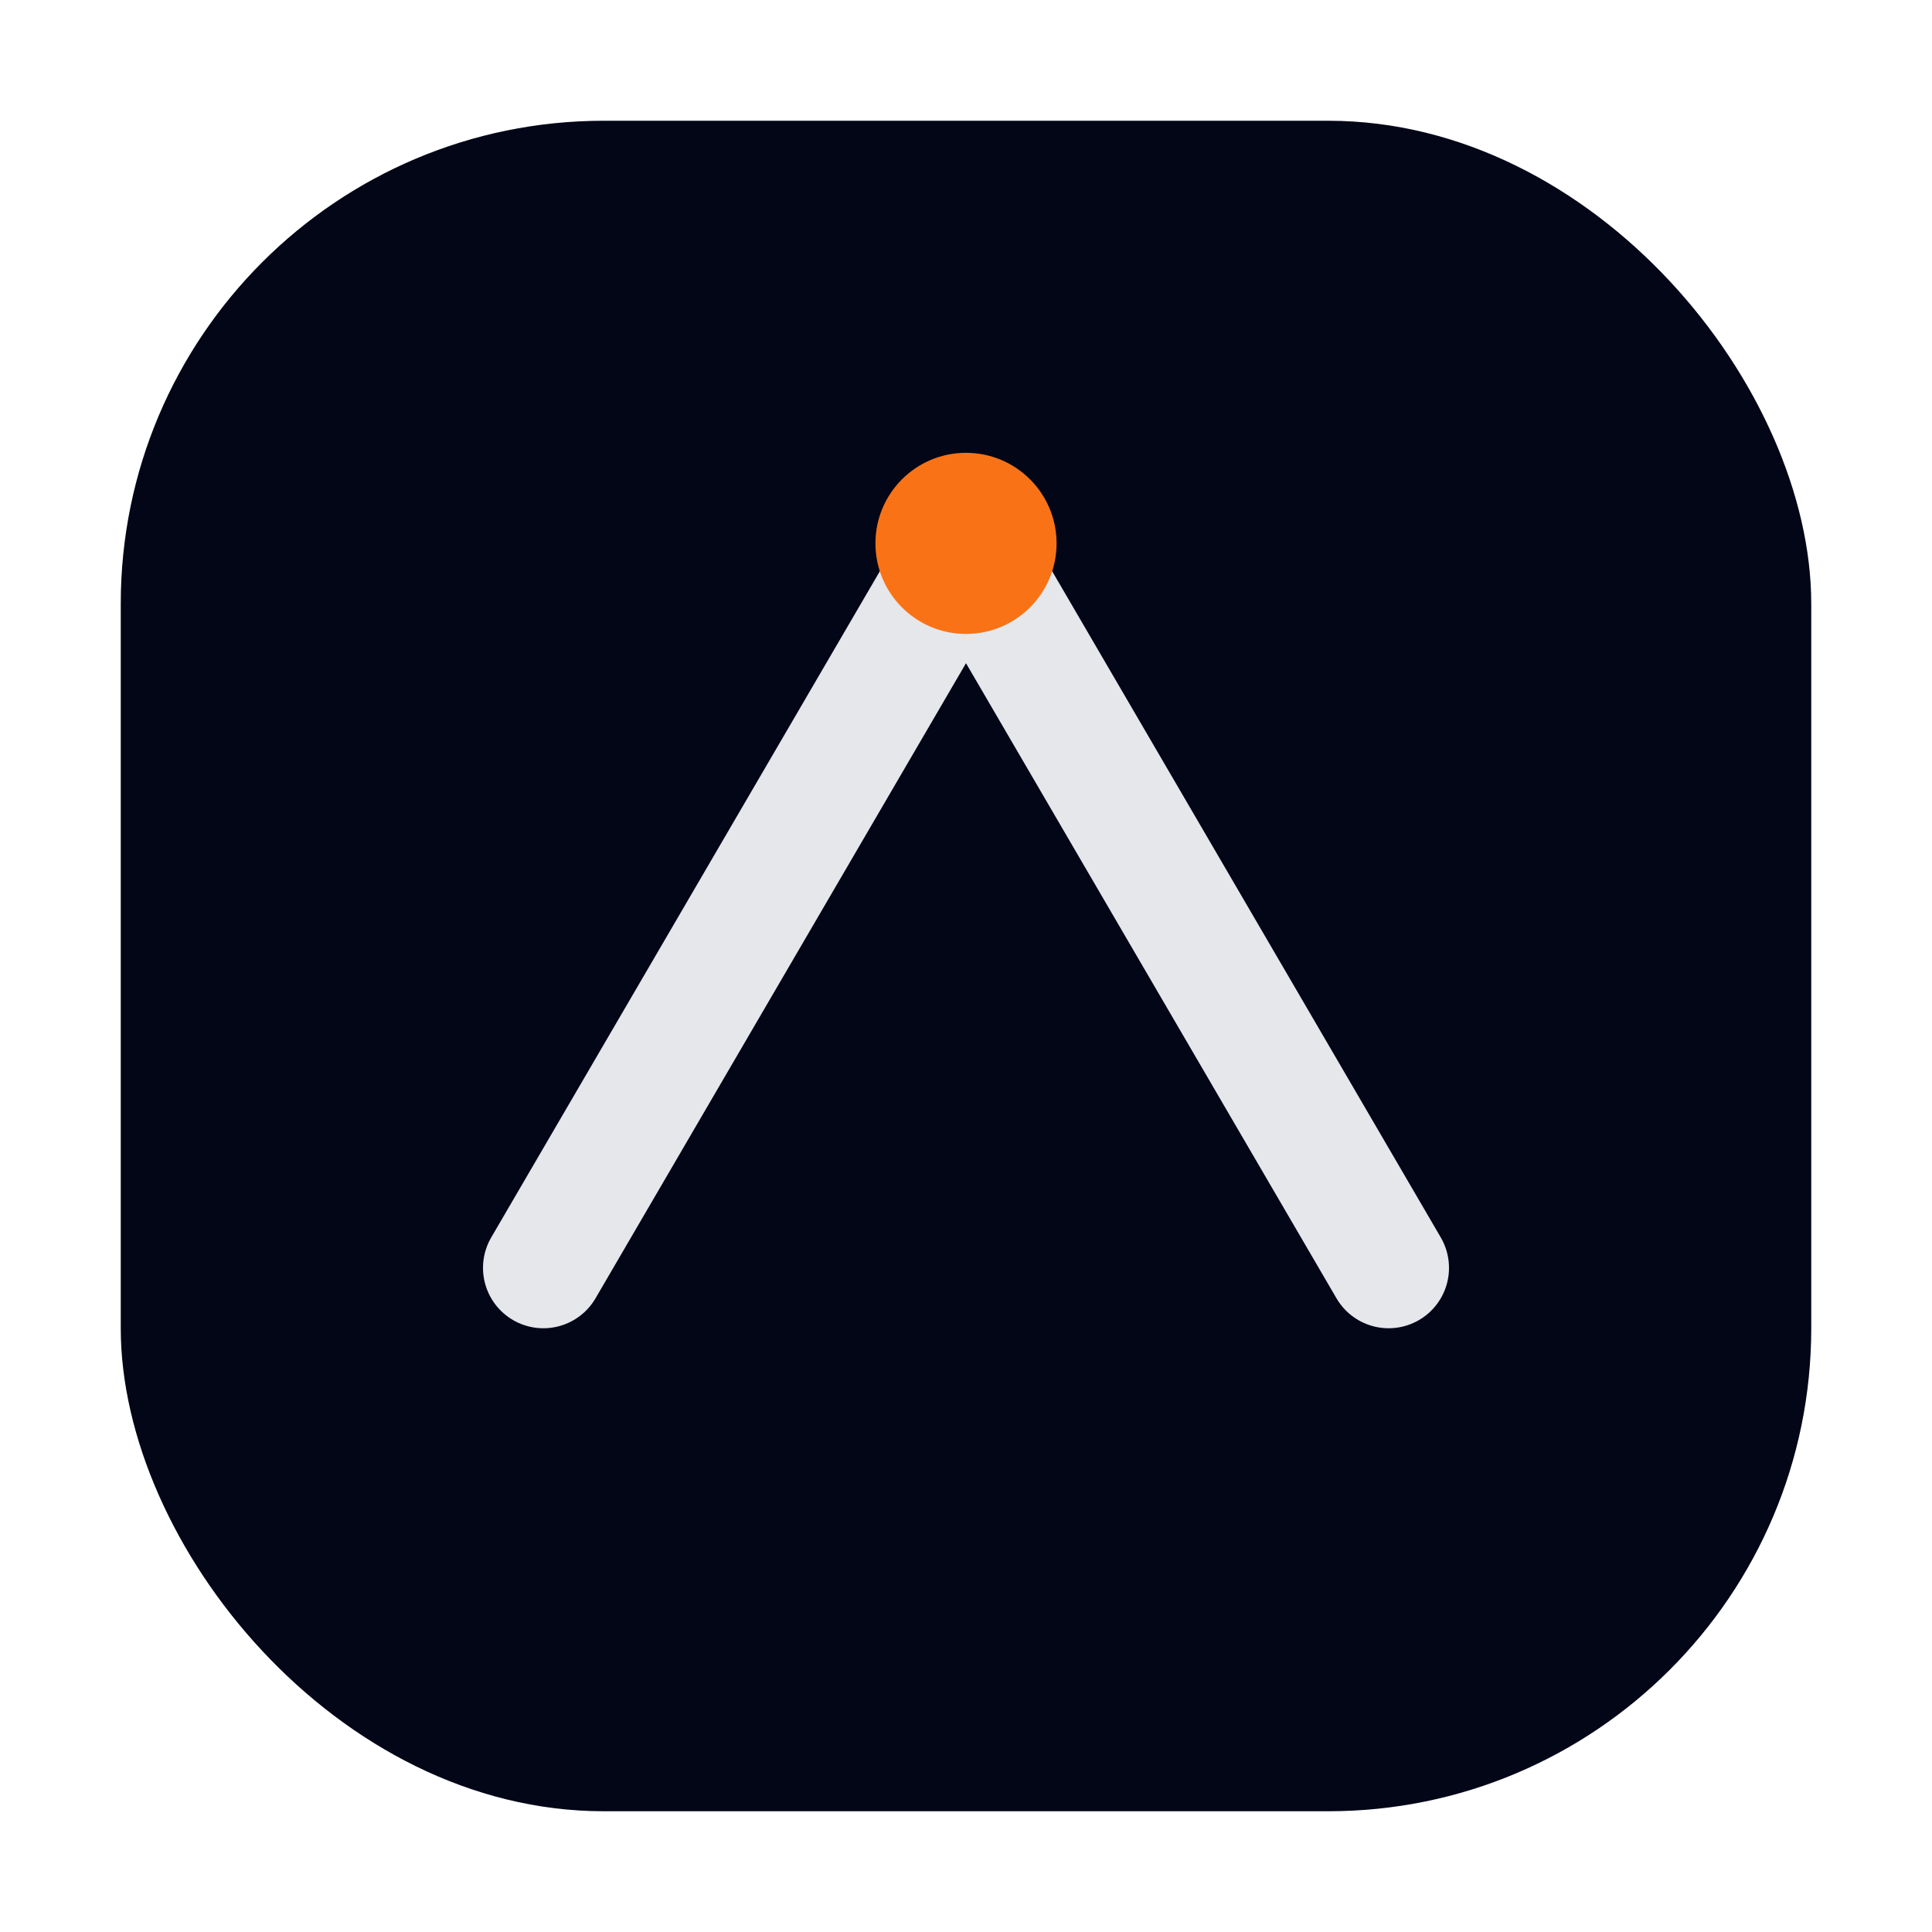 
<svg xmlns="http://www.w3.org/2000/svg" viewBox="0 0 64 64">
  <defs>
    <linearGradient id="bg" x1="0" y1="0" x2="1" y2="1">
      <stop offset="0" stop-color="#020617"/>
      <stop offset="1" stop-color="#020617"/>
    </linearGradient>
    <linearGradient id="beam" x1="0" y1="0" x2="1" y2="0">
      <stop offset="0" stop-color="#f97316"/>
      <stop offset="1" stop-color="#fb923c"/>
    </linearGradient>
  </defs>
  <rect x="4" y="4" width="56" height="56" rx="16" fill="url(#bg)"/>
  <path d="M18 42 L32 18 L46 42" fill="none" stroke="#e5e7eb" stroke-width="4" stroke-linecap="round" stroke-linejoin="round"/>
  <path d="M16 44 H48" stroke="url(#beam)" stroke-width="4" stroke-linecap="round"/>
  <circle cx="32" cy="18" r="3" fill="#f97316"/>
</svg>
